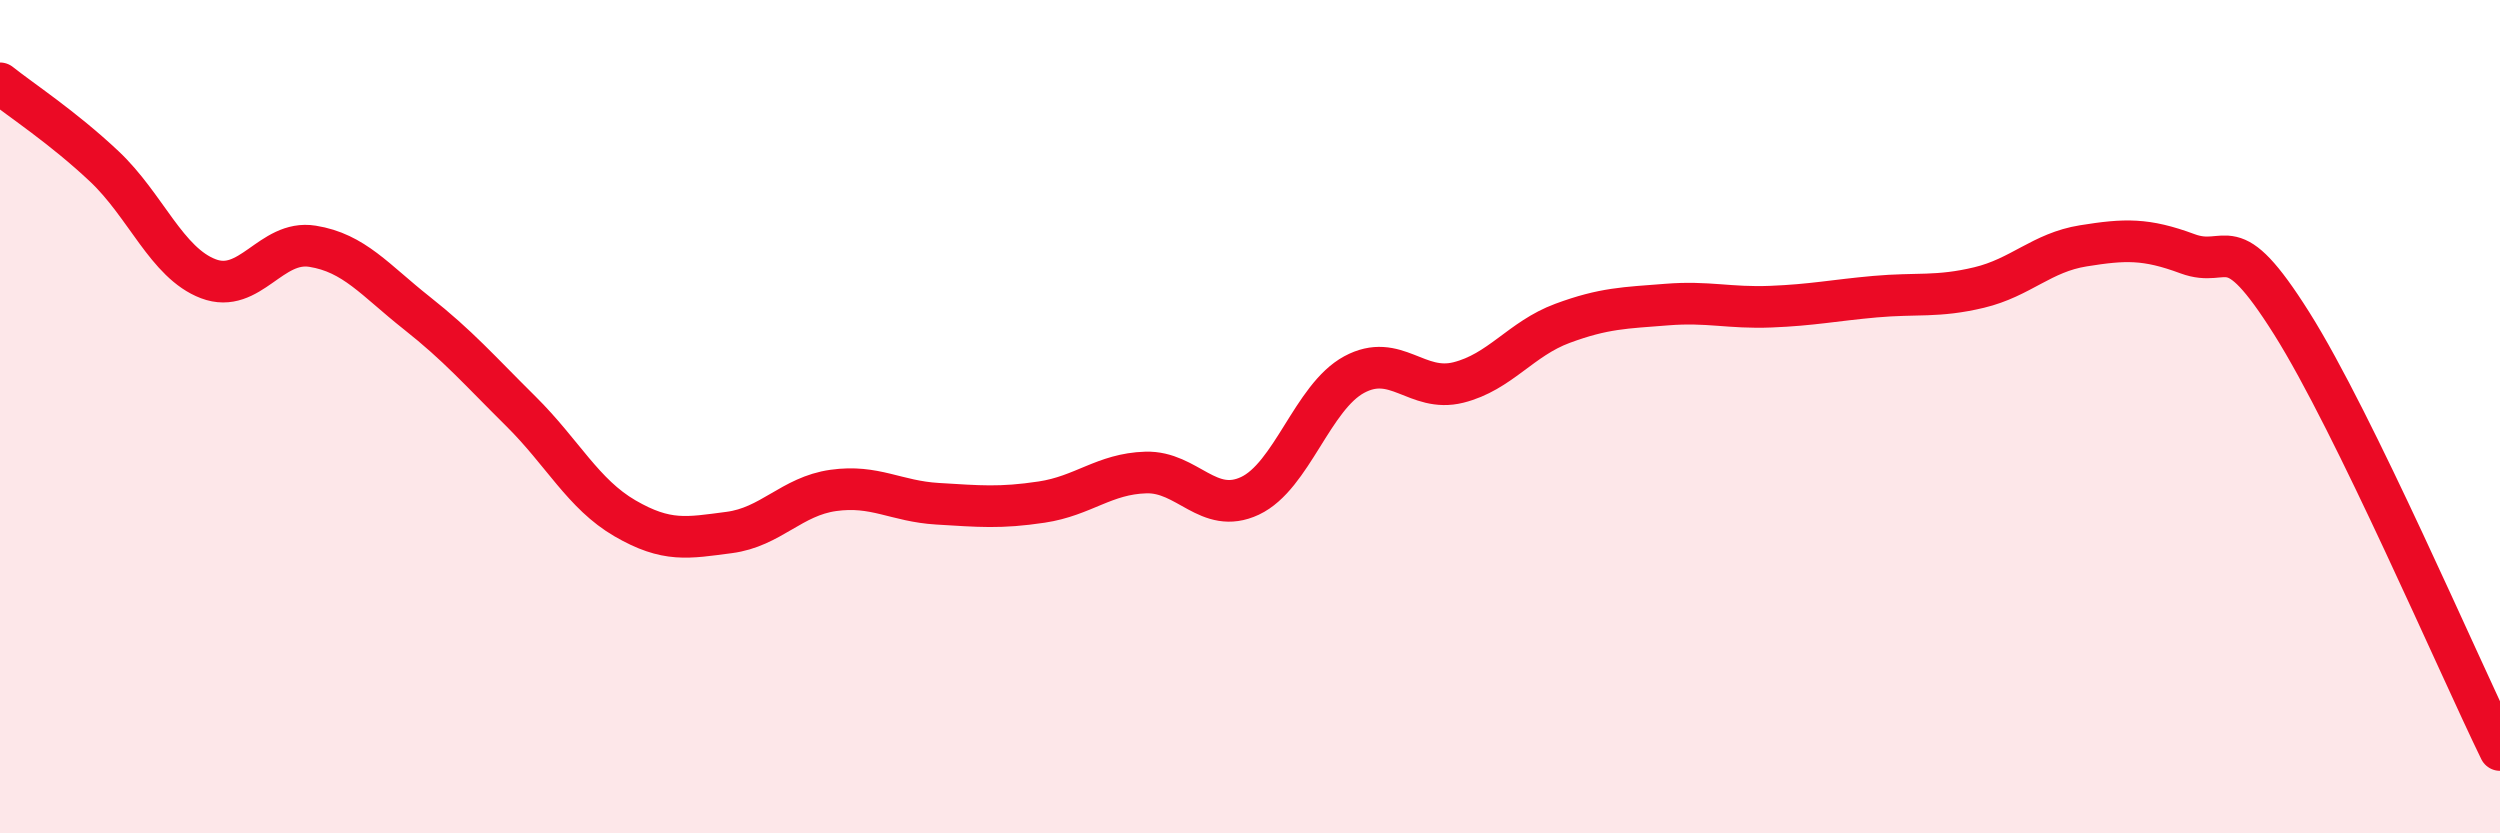
    <svg width="60" height="20" viewBox="0 0 60 20" xmlns="http://www.w3.org/2000/svg">
      <path
        d="M 0,2 C 0.5,2.4 1.5,3.05 2.5,3.99 C 3.5,4.93 4,6.31 5,6.69 C 6,7.07 6.5,5.75 7.5,5.91 C 8.5,6.07 9,6.72 10,7.51 C 11,8.3 11.5,8.88 12.5,9.87 C 13.5,10.86 14,11.86 15,12.44 C 16,13.02 16.5,12.91 17.5,12.78 C 18.5,12.65 19,11.91 20,11.77 C 21,11.63 21.5,12.03 22.5,12.09 C 23.5,12.15 24,12.2 25,12.05 C 26,11.9 26.5,11.37 27.5,11.34 C 28.5,11.31 29,12.37 30,11.9 C 31,11.43 31.5,9.53 32.5,8.99 C 33.5,8.45 34,9.43 35,9.18 C 36,8.93 36.5,8.13 37.5,7.76 C 38.5,7.39 39,7.39 40,7.31 C 41,7.23 41.5,7.4 42.5,7.36 C 43.5,7.32 44,7.21 45,7.12 C 46,7.03 46.5,7.14 47.5,6.9 C 48.5,6.66 49,6.06 50,5.9 C 51,5.74 51.5,5.72 52.5,6.09 C 53.5,6.46 53.5,5.38 55,7.76 C 56.5,10.14 59,15.95 60,18L60 20L0 20Z"
        fill="#EB0A25"
        opacity="0.1"
        stroke-linecap="round"
        stroke-linejoin="round"
      />
      <path
        d="M 0,2 C 0.5,2.4 1.5,3.05 2.5,3.99 C 3.5,4.93 4,6.31 5,6.69 C 6,7.07 6.5,5.75 7.5,5.91 C 8.5,6.07 9,6.72 10,7.51 C 11,8.3 11.5,8.88 12.5,9.87 C 13.5,10.86 14,11.86 15,12.44 C 16,13.02 16.5,12.91 17.5,12.78 C 18.5,12.65 19,11.91 20,11.77 C 21,11.63 21.5,12.03 22.5,12.09 C 23.5,12.15 24,12.2 25,12.05 C 26,11.9 26.5,11.37 27.5,11.34 C 28.5,11.31 29,12.37 30,11.9 C 31,11.43 31.5,9.53 32.5,8.99 C 33.5,8.45 34,9.43 35,9.18 C 36,8.93 36.5,8.13 37.5,7.76 C 38.5,7.39 39,7.39 40,7.31 C 41,7.23 41.5,7.4 42.5,7.36 C 43.5,7.32 44,7.21 45,7.12 C 46,7.03 46.5,7.14 47.5,6.9 C 48.5,6.66 49,6.06 50,5.9 C 51,5.74 51.5,5.72 52.5,6.09 C 53.5,6.46 53.5,5.38 55,7.76 C 56.5,10.14 59,15.95 60,18"
        stroke="#EB0A25"
        stroke-width="1"
        fill="none"
        stroke-linecap="round"
        stroke-linejoin="round"
      />
    </svg>
  